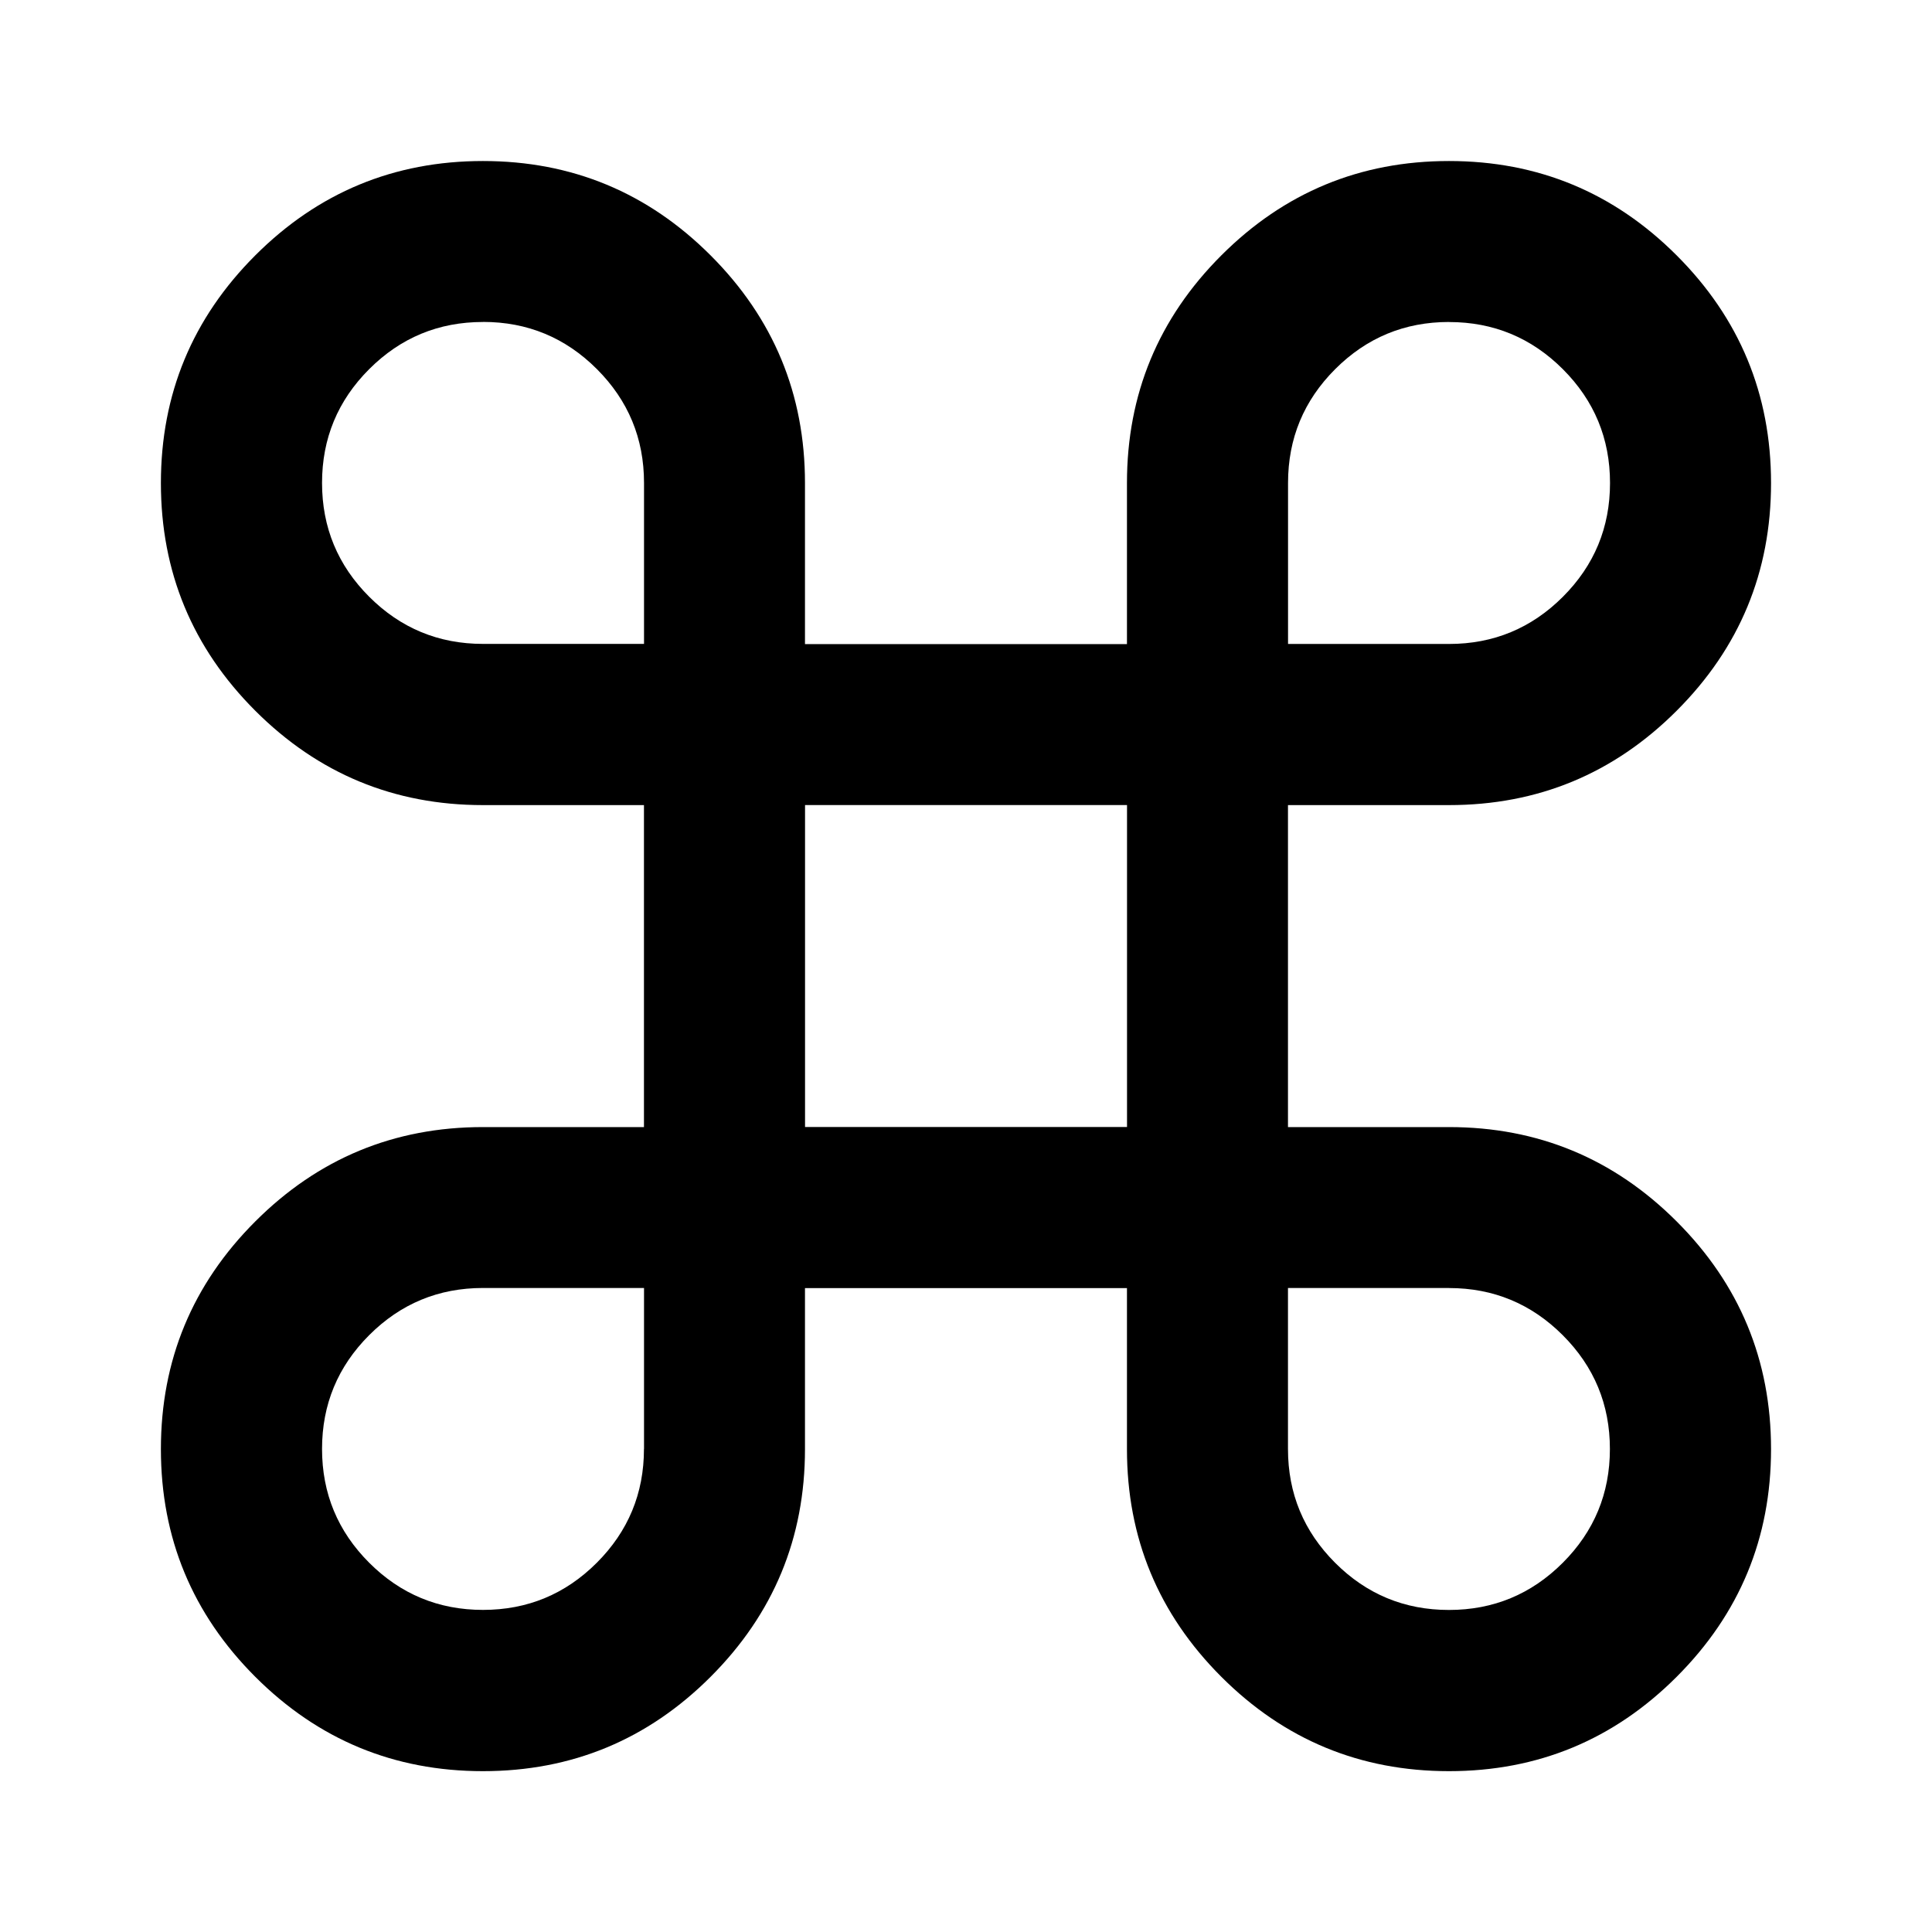 <?xml version="1.0" encoding="utf-8"?>
<!DOCTYPE svg PUBLIC "-//W3C//DTD SVG 1.1//EN" "http://www.w3.org/Graphics/SVG/1.1/DTD/svg11.dtd">
<svg version="1.1" xmlns="http://www.w3.org/2000/svg" xmlns:xlink="http://www.w3.org/1999/xlink" width="32" height="32" viewBox="0 0 32 32">

	<path d="M24 2.667q2.208 0 3.771 1.563t1.563 3.771-1.563 3.771-3.771 1.563h-2.667v5.333h2.667q2.208 0 3.771 1.563t1.563 3.771-1.563 3.771-3.771 1.563-3.771-1.563-1.563-3.771v-2.667h-5.333v2.667q0 2.208-1.563 3.771t-3.771 1.563-3.771-1.563-1.563-3.771 1.563-3.771 3.771-1.563h2.667v-5.333h-2.667q-2.208 0-3.771-1.563t-1.563-3.771 1.563-3.771 3.771-1.563 3.771 1.563 1.563 3.771v2.667h5.333v-2.667q0-2.208 1.563-3.771t3.771-1.563zM10.667 24v-2.667h-2.667q-1.104 0-1.885 0.781t-0.781 1.885 0.781 1.885 1.885 0.781 1.885-0.781 0.781-1.885zM8 5.333q-1.104 0-1.885 0.781t-0.781 1.885 0.781 1.885 1.885 0.781h2.667v-2.667q0-1.104-0.781-1.885t-1.885-0.781zM18.667 18.667v-5.333h-5.333v5.333h5.333zM24 21.333h-2.667v2.667q0 1.104 0.781 1.885t1.885 0.781 1.885-0.781 0.781-1.885-0.781-1.885-1.885-0.781zM24 5.333q-1.104 0-1.885 0.781t-0.781 1.885v2.667h2.667q1.104 0 1.885-0.781t0.781-1.885-0.781-1.885-1.885-0.781z"></path>
</svg>

